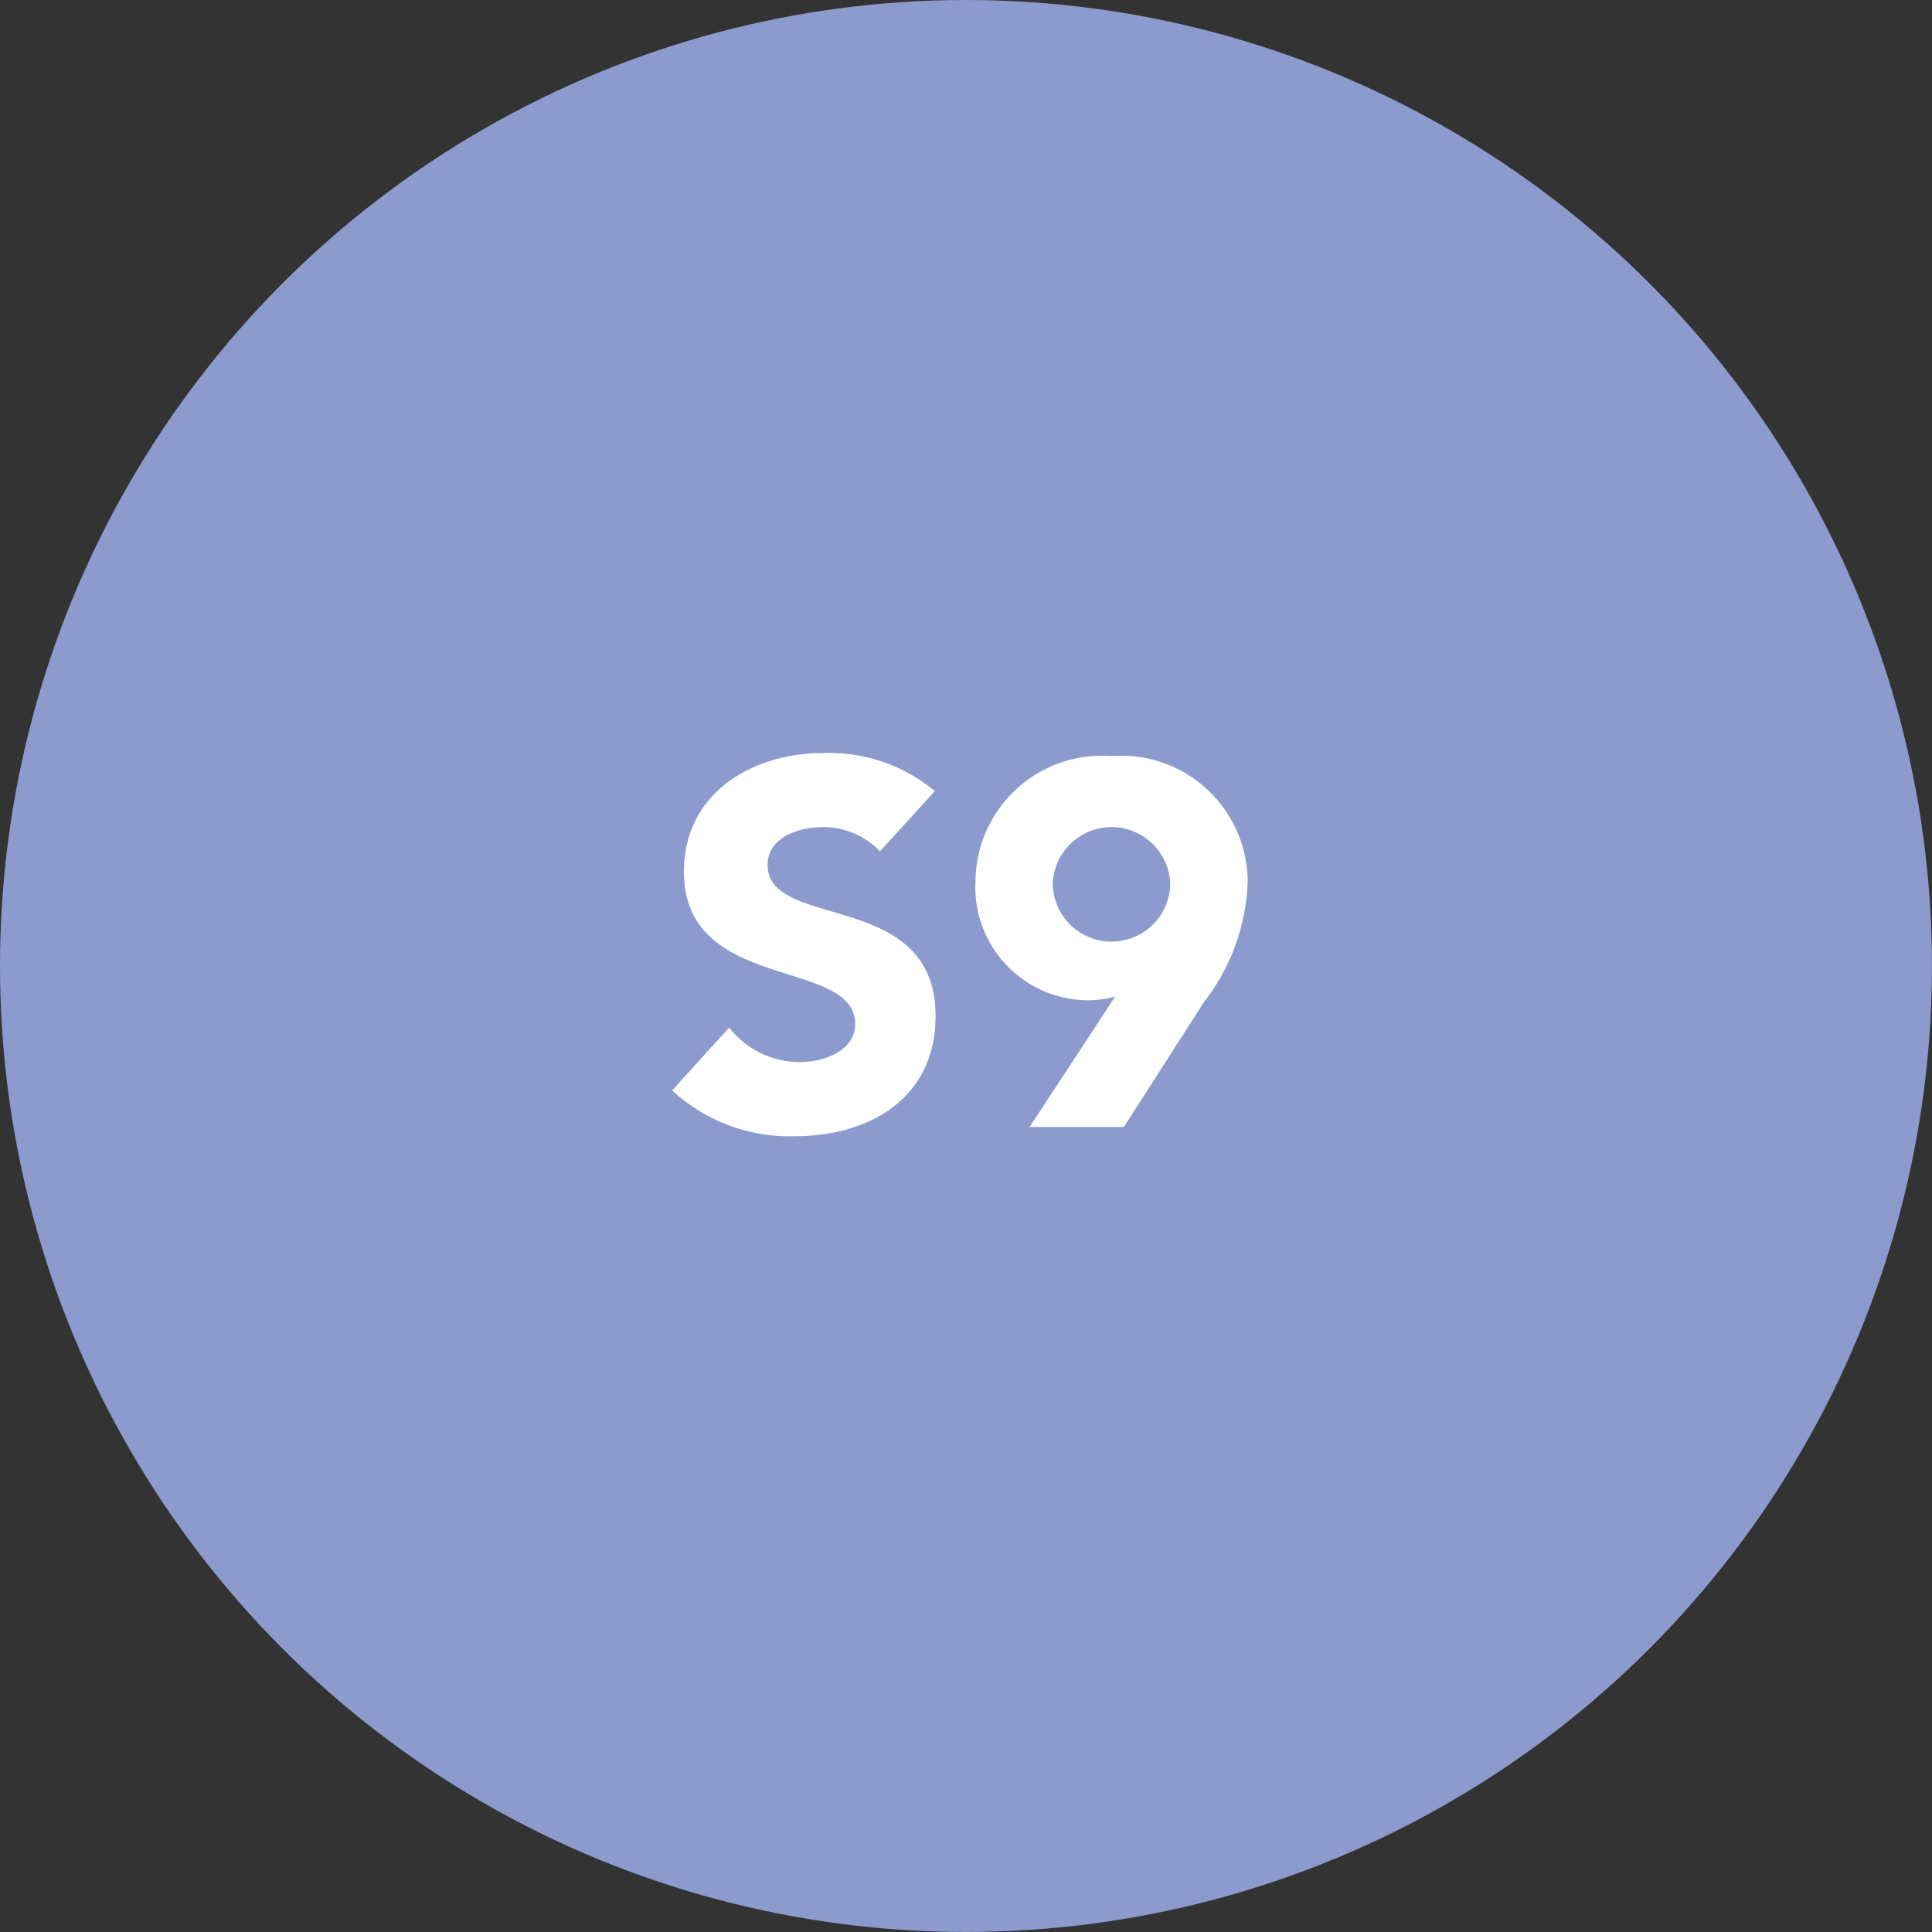 <svg id="Group_7563" data-name="Group 7563" xmlns="http://www.w3.org/2000/svg" width="50.775" height="50.775" viewBox="0 0 50.775 50.775">
  <rect x="0" y="0" width="50.775" height="50.775" fill="#333333" stroke="none"/>
  <ellipse id="Ellipse_285" data-name="Ellipse 285" cx="25.387" cy="25.387" rx="25.387" ry="25.387" fill="#8d9acd"/>
  <path id="Path_19230" data-name="Path 19230" d="M22.777,1.386a4.334,4.334,0,0,0-2.938-1c-1.882,0-3.656,1.07-3.656,3.114,0,3.2,4.5,2.248,4.5,4.008,0,.677-.772,1-1.462,1A2.348,2.348,0,0,1,17.374,7.6l-1.5,1.652a4.552,4.552,0,0,0,3.223,1.205c1.977,0,3.7-1.015,3.7-3.155,0-3.358-4.414-2.234-4.414-3.981,0-.718.826-.988,1.422-.988a2.045,2.045,0,0,1,1.53.636Zm2.491,8.828h2.478l2.1-3.277A5.457,5.457,0,0,0,31,3.755,3.325,3.325,0,0,0,27.421.465a3.325,3.325,0,0,0-3.575,3.29,2.971,2.971,0,0,0,3.006,3.128,2.707,2.707,0,0,0,.663-.095Zm.609-6.377a1.544,1.544,0,0,1,3.087,0,1.544,1.544,0,0,1-3.087,0Z" transform="translate(1.791 19.405)" fill="#fff"/>
</svg>
